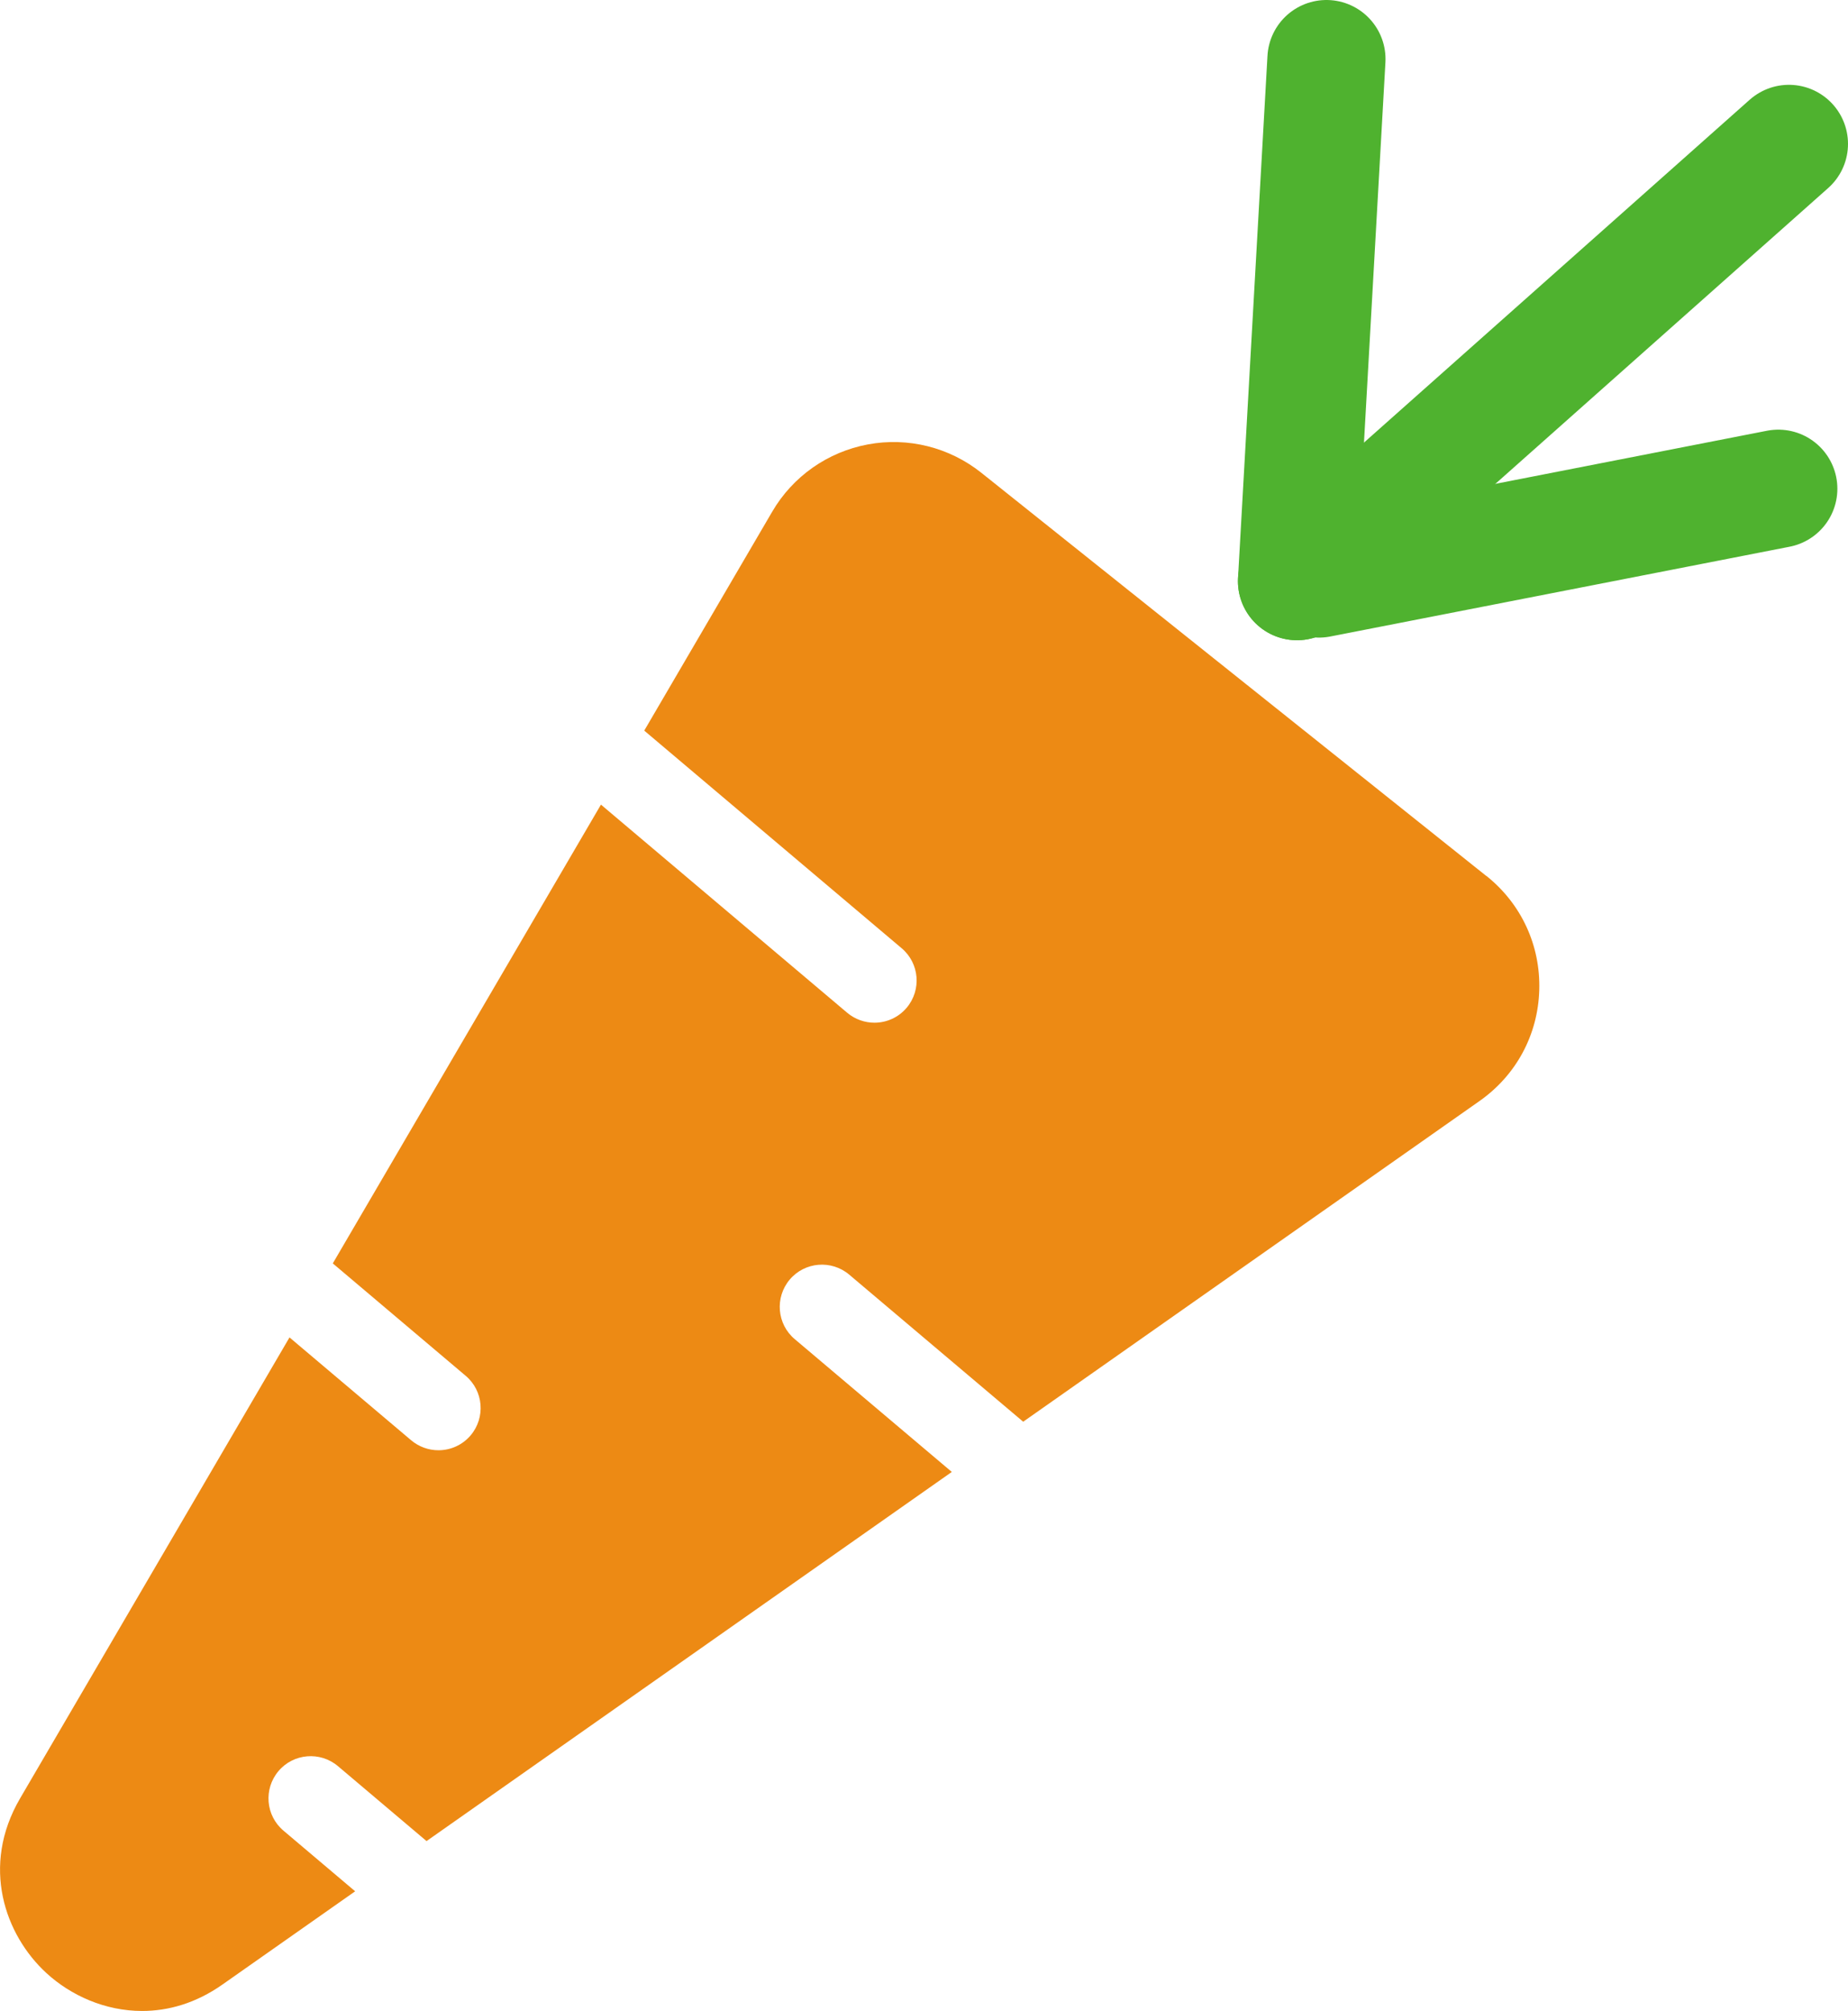 <?xml version="1.0" encoding="UTF-8"?> <svg xmlns="http://www.w3.org/2000/svg" id="Layer_1" data-name="Layer 1" viewBox="0 0 219.01 238.27"><defs><style> .cls-1 { fill: #5cc443; stroke: #4fb22f; stroke-linecap: round; stroke-miterlimit: 10; stroke-width: 14px; } .cls-2 { fill: #ed8a14; } </style></defs><g><line class="cls-1" x1="153.71" y1="68.86" x2="157.2" y2="7"></line><line class="cls-1" x1="153.71" y1="68.86" x2="212.01" y2="17.05"></line><line class="cls-1" x1="156.31" y1="68.55" x2="210.75" y2="57.91"></line></g><path class="cls-2" d="M176.14,103.79l-59.84-47.77c-3.79-3.02-8.69-4.25-13.45-3.36-4.76.89-8.9,3.79-11.34,7.98l-15.16,25.93,30.51,25.79c2.11,1.78,2.37,4.94.59,7.05-.99,1.17-2.4,1.77-3.82,1.77-1.14,0-2.29-.39-3.23-1.18l-29.18-24.66-31.78,54.36,15.75,13.32c2.11,1.78,2.37,4.94.59,7.05-.99,1.17-2.4,1.77-3.82,1.77-1.14,0-2.29-.39-3.23-1.18l-14.42-12.19L2.38,213.09c-4.68,8.01-1.81,16.16,3.11,20.69,2.88,2.65,6.95,4.5,11.35,4.5,3.11,0,6.38-.92,9.52-3.13l15.73-11.05-8.5-7.19c-2.11-1.78-2.37-4.94-.59-7.05,1.78-2.11,4.94-2.37,7.05-.59l10.5,8.88,62.25-43.74-18.62-15.74c-2.11-1.78-2.37-4.94-.59-7.05,1.78-2.11,4.94-2.37,7.05-.59l20.62,17.43,54.08-38c4.34-3.05,6.92-7.83,7.08-13.13.16-5.3-2.12-10.23-6.26-13.54Z"></path></svg> 